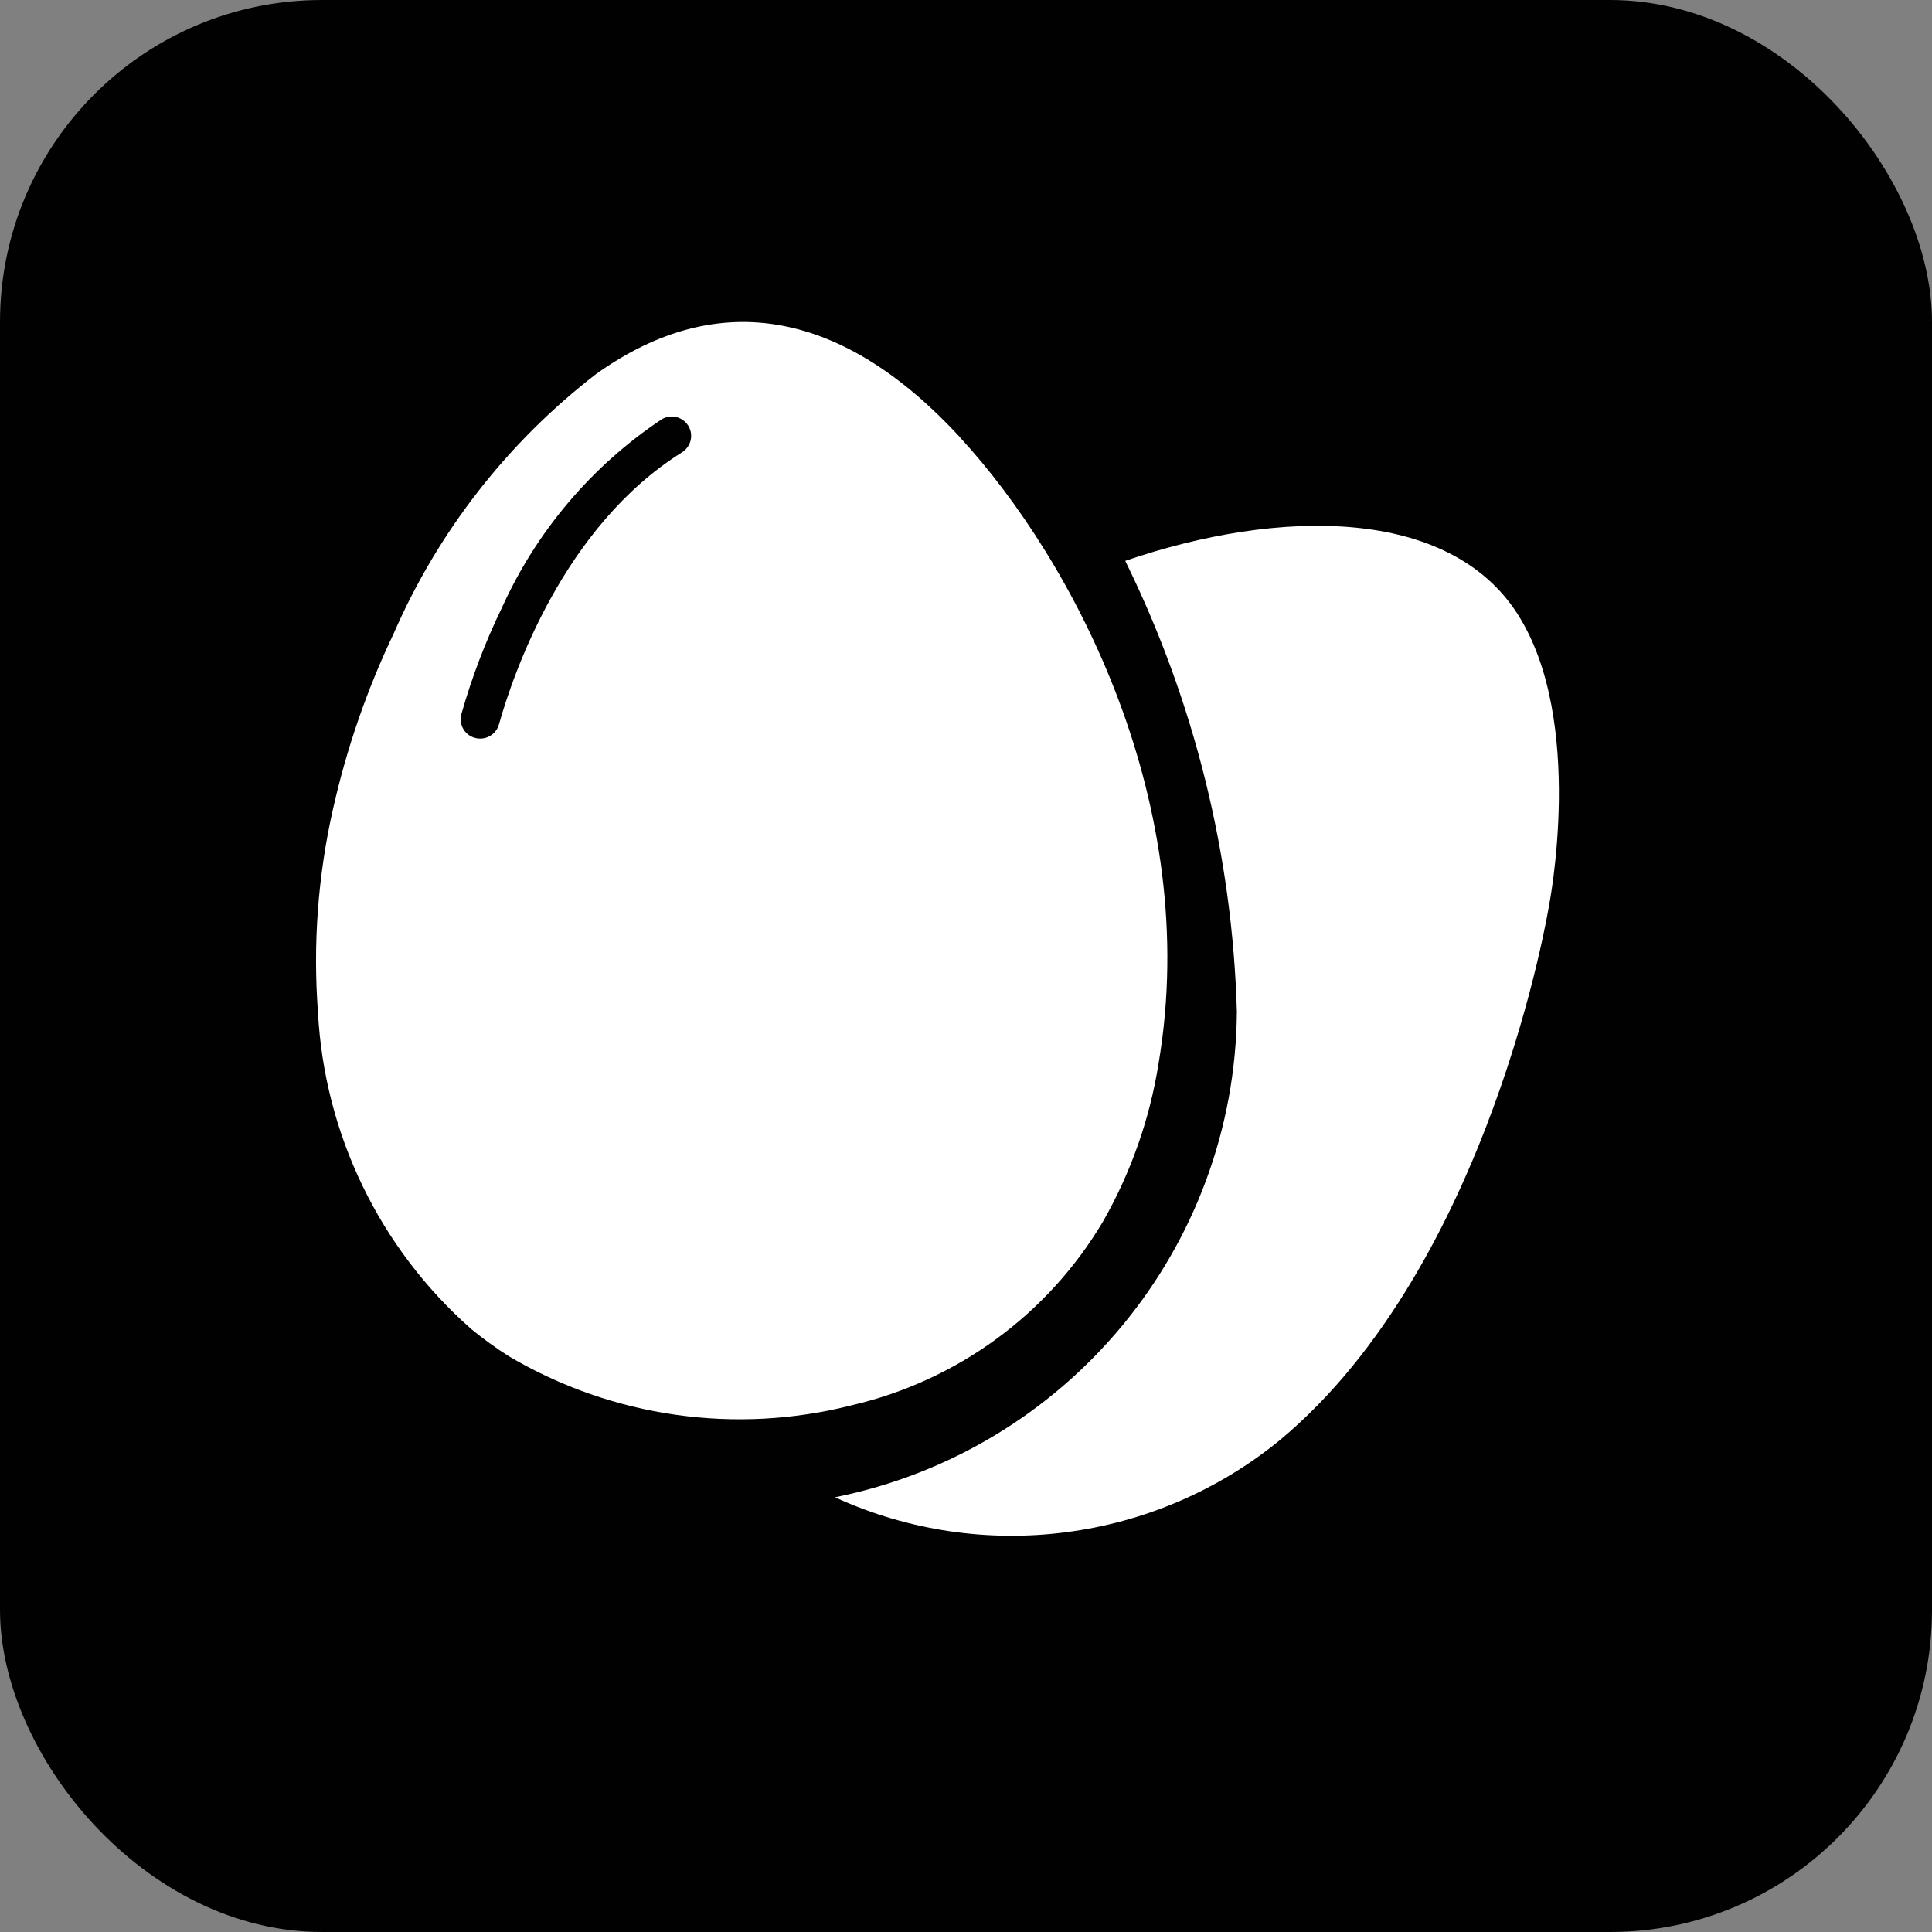 <svg width="24" height="24" viewBox="0 0 24 24" fill="none" xmlns="http://www.w3.org/2000/svg">
    <rect x="0" y="0" width="24" height="24" fill="#808080" stroke="none"/>
    <rect width="24" height="24" rx="4" fill="#010101"/>
    <path fill-rule="evenodd" clip-rule="evenodd" d="M7.408 4.644C8.952 3.545 10.496 3.882 11.924 5.43V5.432C13.353 6.982 14.935 10.005 14.392 13.211C14.282 13.904 14.047 14.57 13.699 15.179C13.016 16.328 11.893 17.15 10.588 17.455C9.141 17.825 7.606 17.607 6.321 16.848C6.158 16.745 6.002 16.631 5.853 16.509C4.715 15.505 4.029 14.087 3.95 12.574C3.887 11.732 3.949 10.886 4.134 10.063C4.303 9.306 4.556 8.571 4.89 7.871C5.443 6.601 6.309 5.491 7.408 4.644ZM6.198 8.999C6.375 8.371 6.999 6.541 8.471 5.62C8.544 5.575 8.588 5.494 8.586 5.408C8.583 5.322 8.535 5.244 8.459 5.203C8.383 5.162 8.291 5.165 8.218 5.21C7.351 5.789 6.665 6.598 6.236 7.547C6.029 7.972 5.861 8.415 5.732 8.869C5.714 8.934 5.723 9.003 5.758 9.06C5.793 9.117 5.85 9.157 5.916 9.17C6.04 9.196 6.164 9.121 6.198 8.999Z" fill="white"/>
    <path d="M10.375 18.601C12.202 19.436 14.346 19.159 15.9 17.889C18.515 15.711 19.24 11.263 19.24 11.263C19.24 11.263 19.702 8.958 18.852 7.628C18.001 6.298 15.9 6.309 13.978 6.967C14.837 8.713 15.31 10.624 15.365 12.569C15.341 15.501 13.26 18.017 10.376 18.599" fill="white"/>
</svg>

